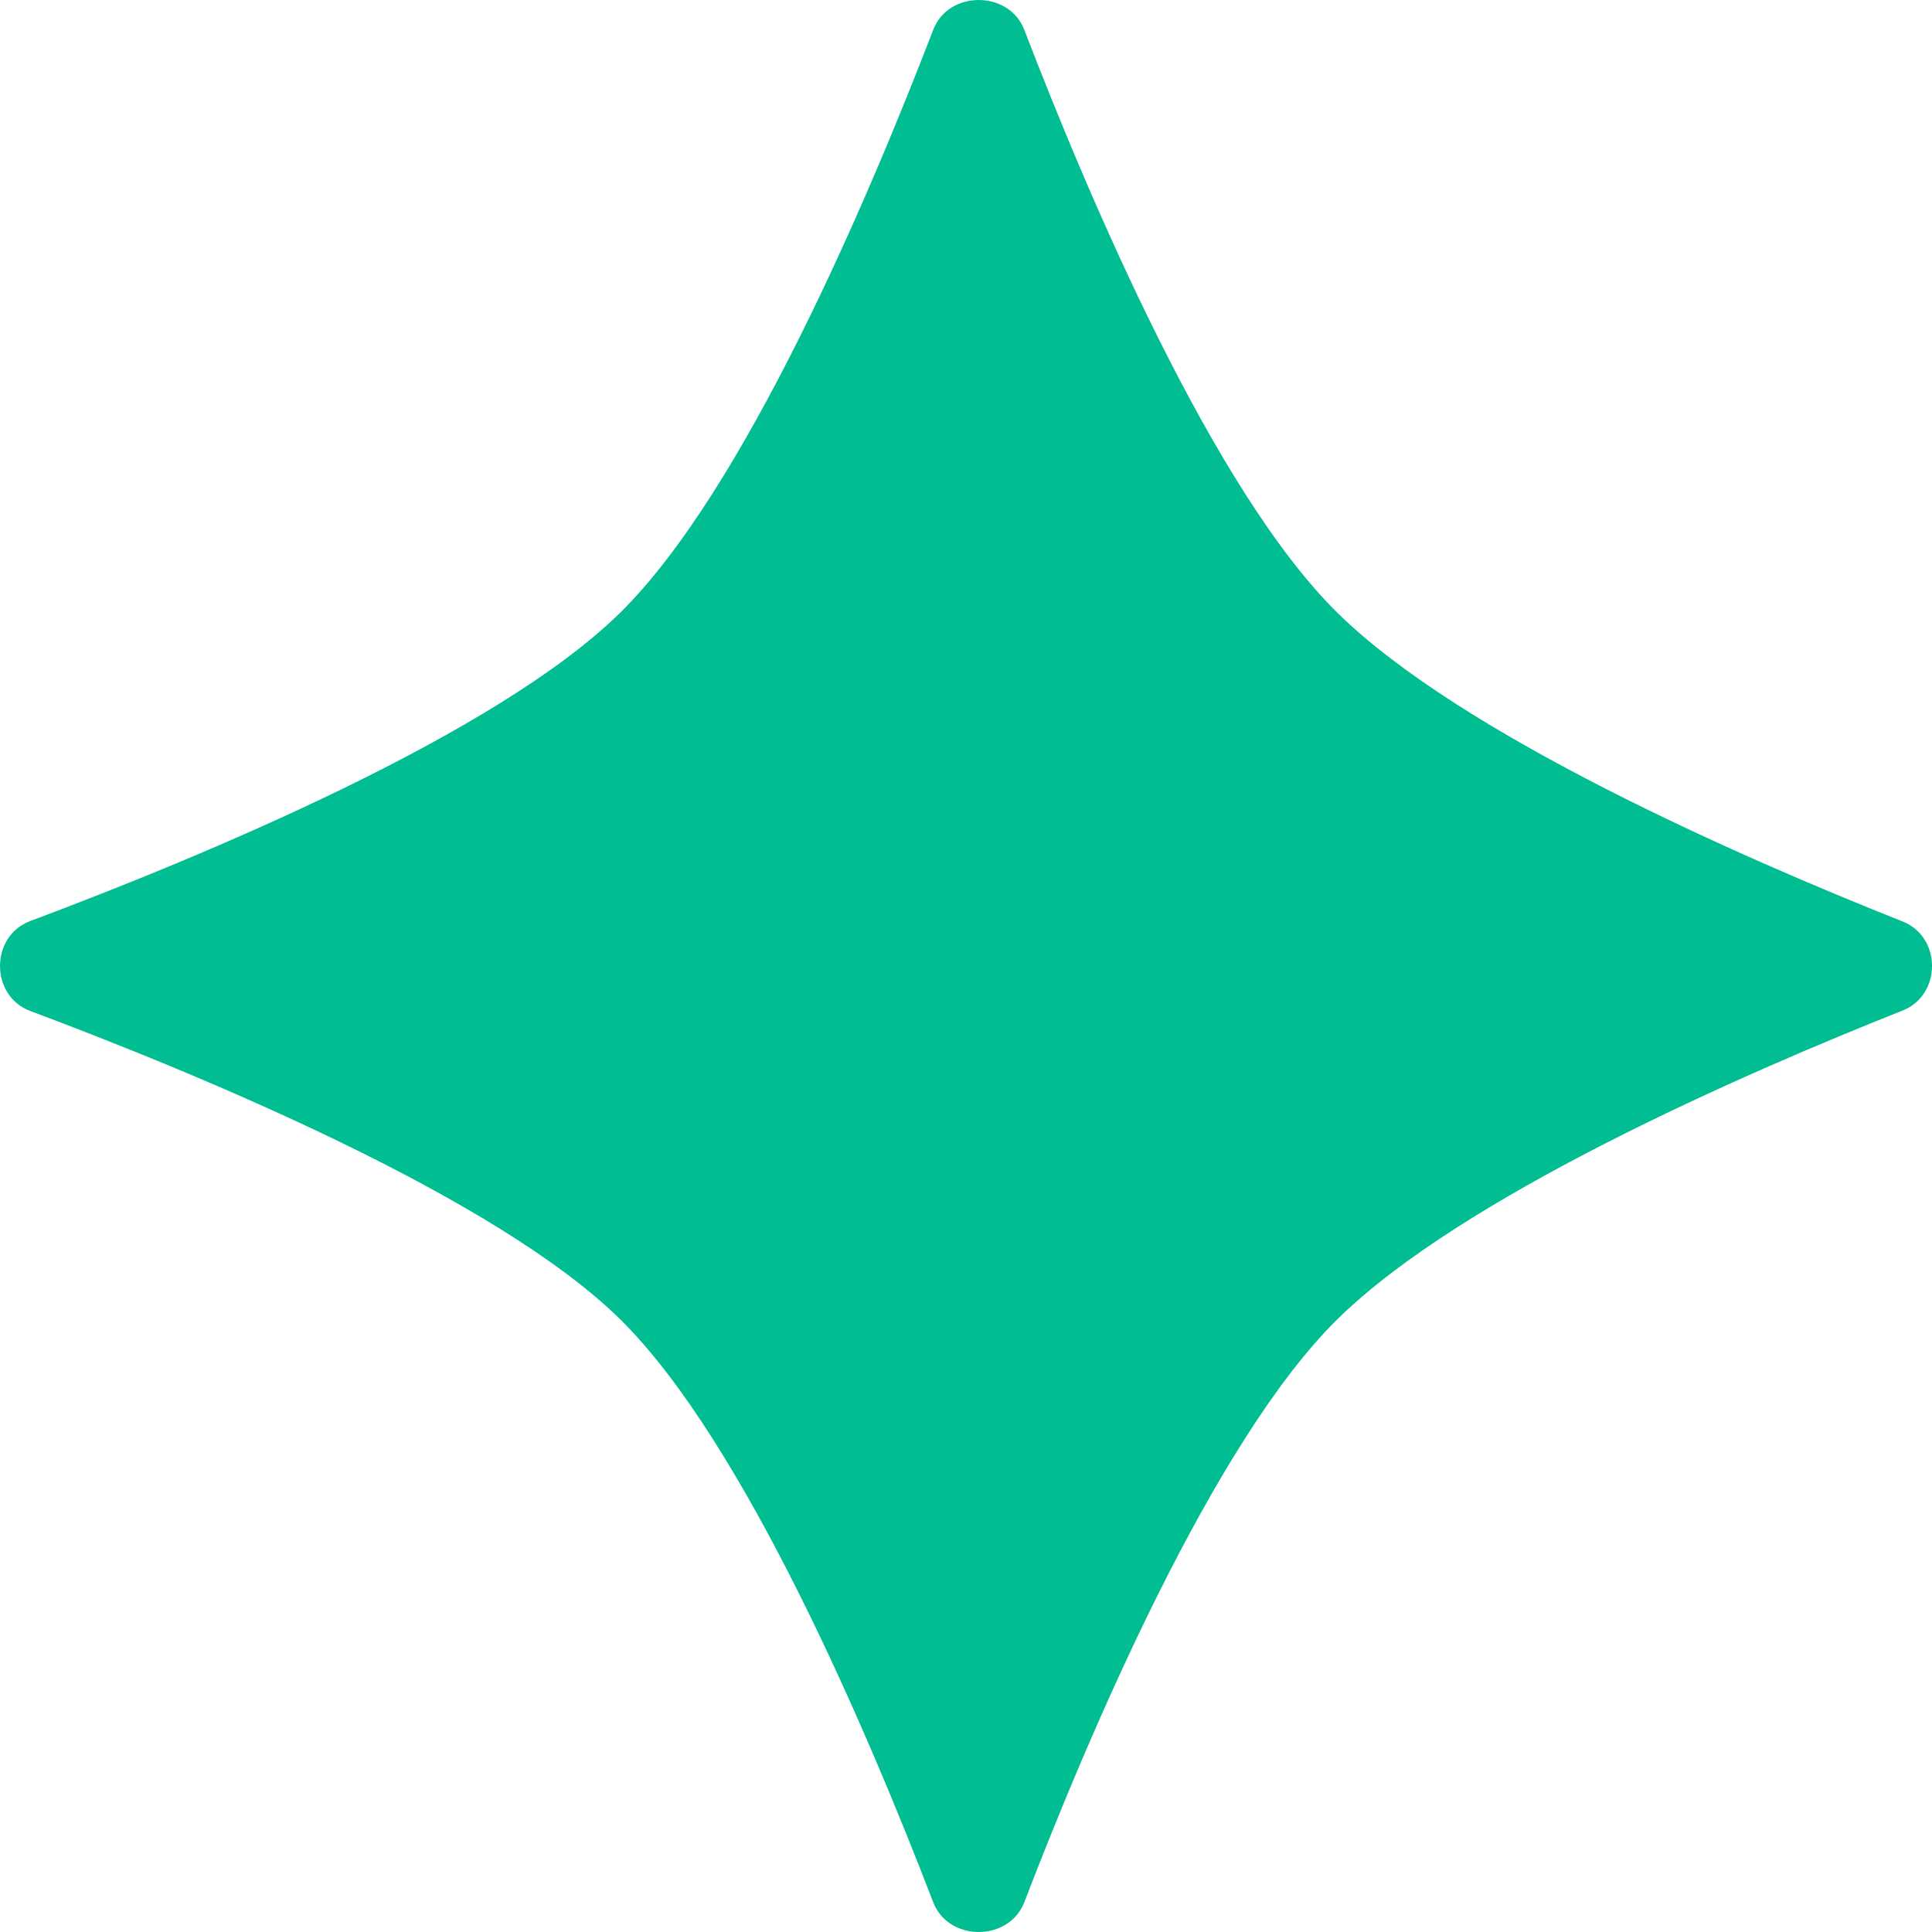 <svg width="30" height="30" viewBox="0 0 30 30" fill="none" xmlns="http://www.w3.org/2000/svg">
<path d="M14.491 0.463C14.727 -0.154 15.668 -0.154 15.905 0.463C16.907 3.071 18.834 7.607 20.761 9.509C22.693 11.416 27.058 13.322 29.545 14.309C30.152 14.55 30.152 15.45 29.545 15.691C27.058 16.678 22.693 18.584 20.761 20.491C18.834 22.393 16.907 26.929 15.905 29.538C15.668 30.154 14.727 30.154 14.491 29.538C13.488 26.929 11.562 22.393 9.635 20.491C7.708 18.589 3.112 16.688 0.469 15.698C-0.156 15.464 -0.156 14.536 0.469 14.302C3.112 13.313 7.708 11.411 9.635 9.509C11.562 7.607 13.488 3.071 14.491 0.463Z" fill="#00BE92"/>
</svg>
